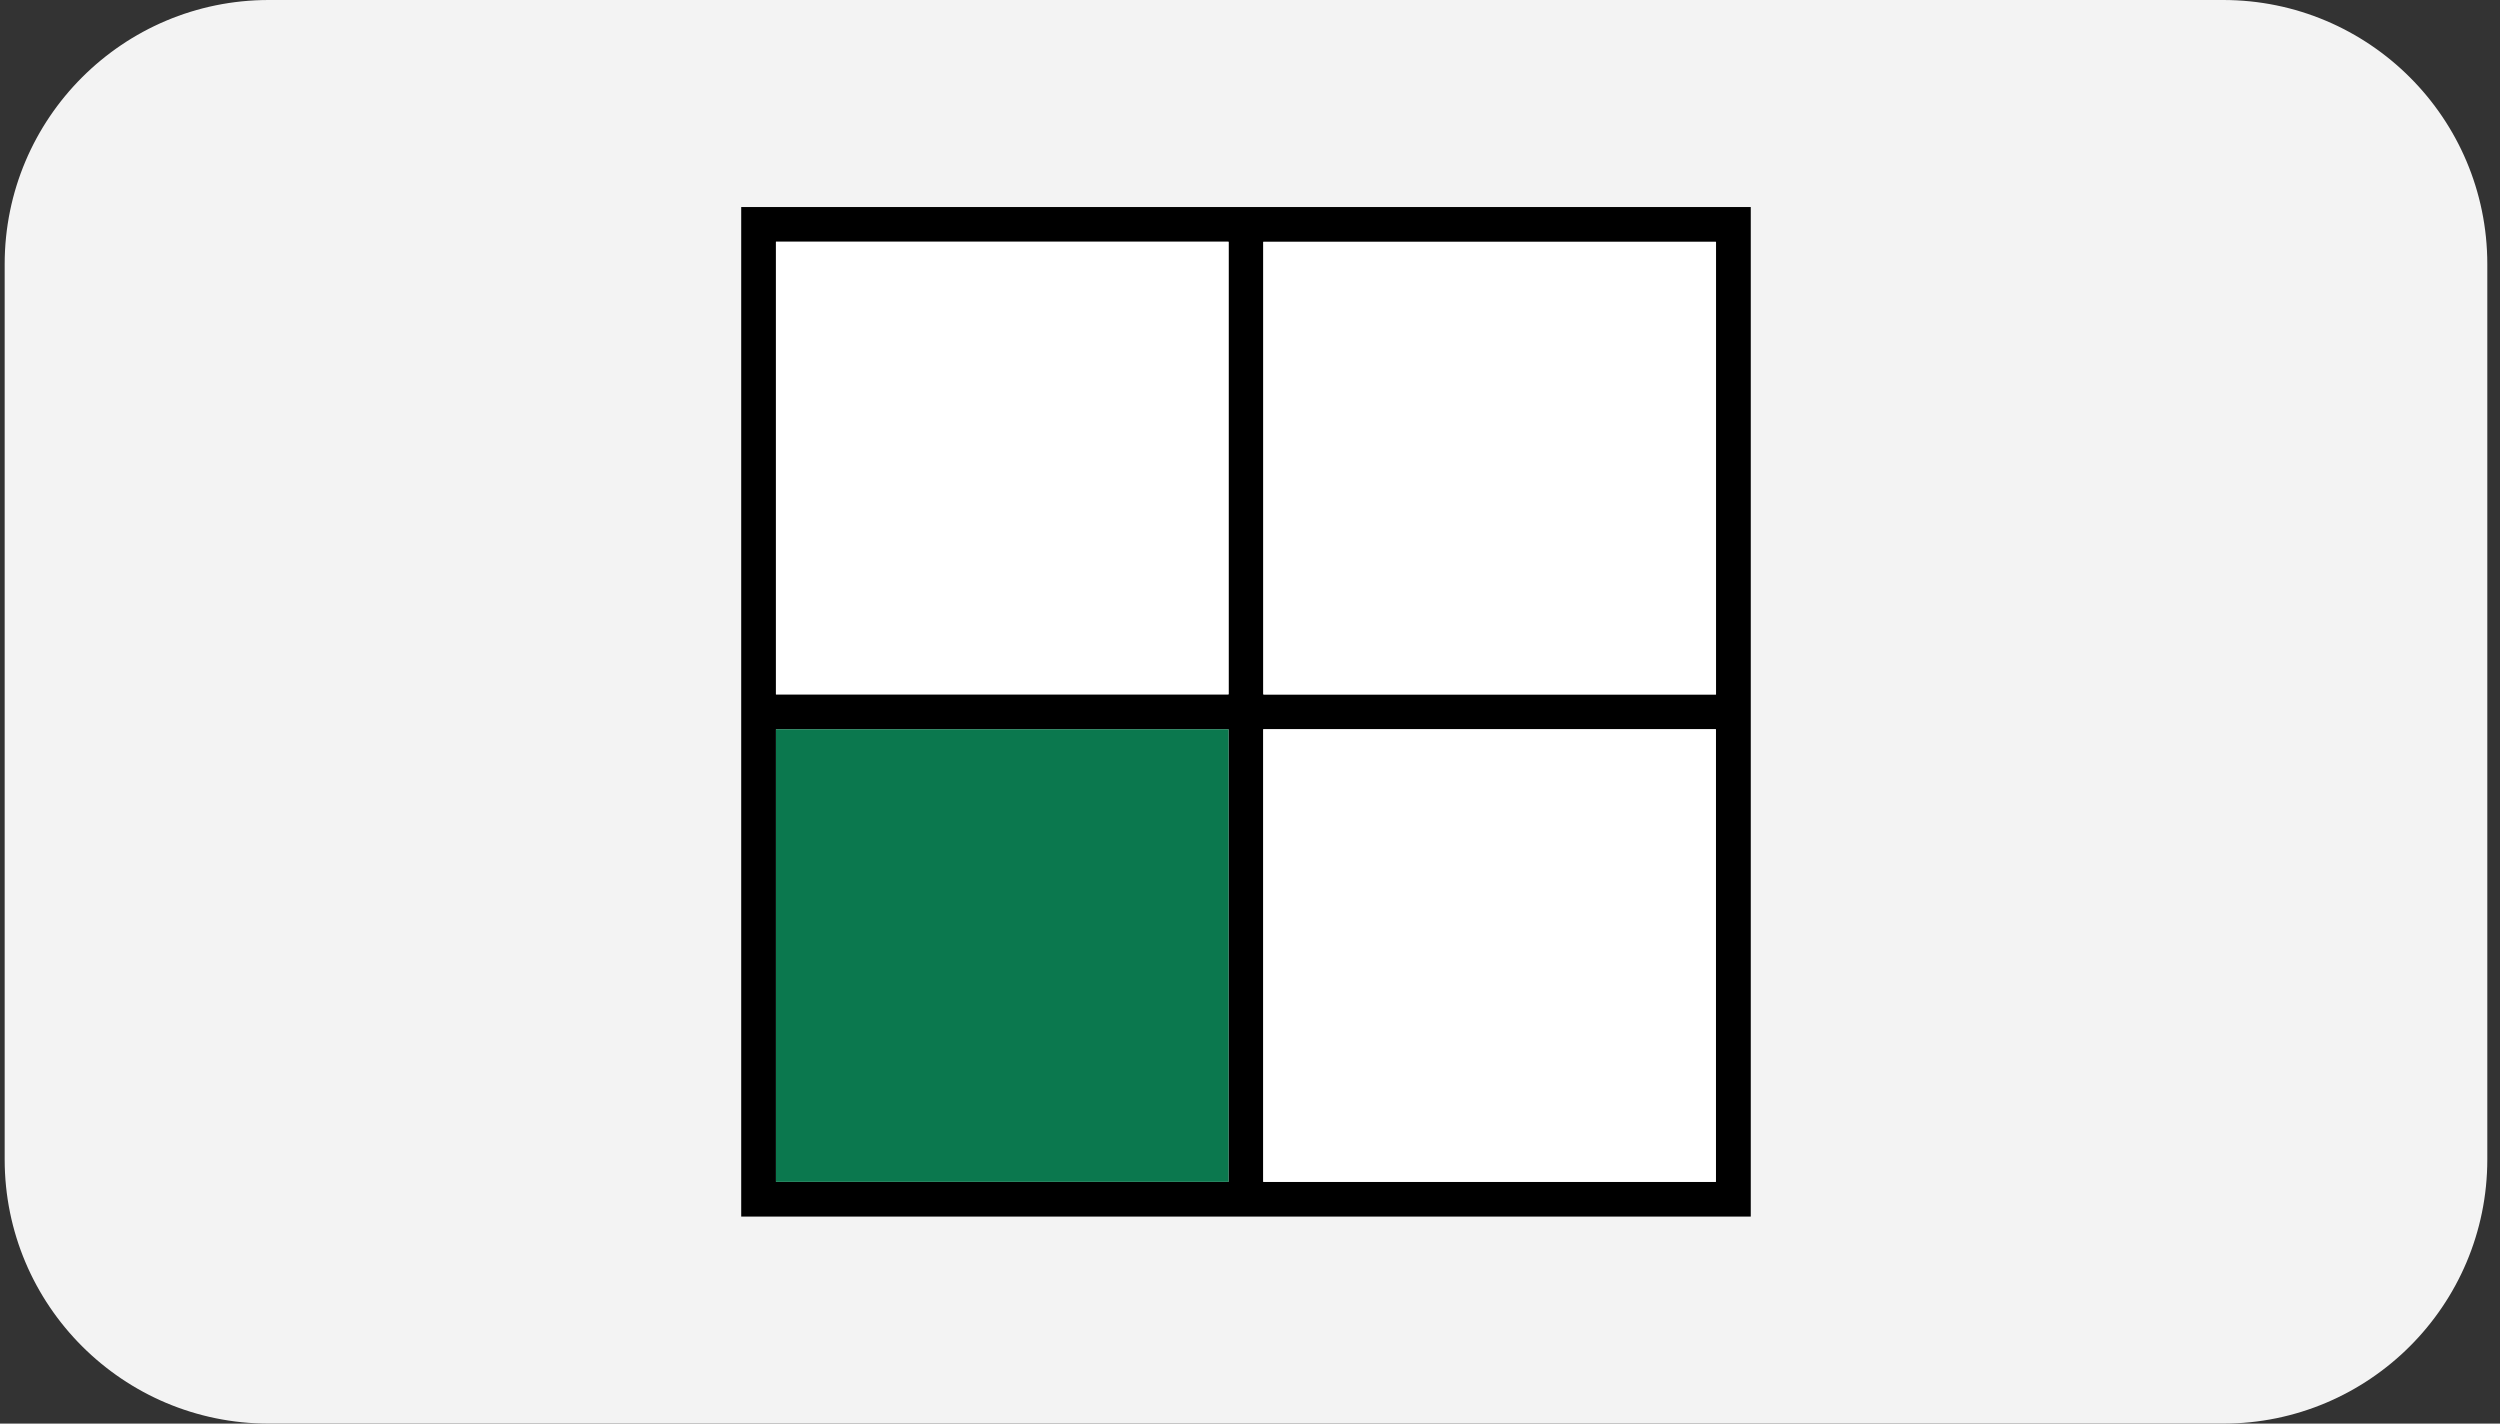 <svg xmlns="http://www.w3.org/2000/svg" width="144" height="82" viewBox="0 0 144 82" fill="none"><rect x="0" y="0" width="144" height="82" fill="#333333" stroke="none"/><path d="M0.269 15.217C0.269 6.813 7.082 0 15.486 0H128.051C136.456 0 143.269 6.813 143.269 15.217V66.783C143.269 75.187 136.456 82 128.051 82H15.486C7.082 82 0.269 75.187 0.269 66.783V15.217Z" fill="#F3F3F3"></path><path d="M42.694 11.925V70.075H100.844V11.925H42.694ZM98.844 40.005H72.774V13.935H98.844V40.005ZM70.764 13.925V39.995H44.694V13.925H70.764ZM44.694 42.005H70.764V68.075H44.694V42.005ZM72.764 68.075V42.005H98.834V68.075H72.764Z" fill="black"></path><path d="M70.764 42.005H44.694V68.075H70.764V42.005Z" fill="#0B784E"></path><path d="M98.834 13.925H72.764V39.995H98.834V13.925Z" fill="white"></path><path d="M70.764 13.925H44.694V39.995H70.764V13.925Z" fill="white"></path><path d="M98.834 42.005H72.764V68.075H98.834V42.005Z" fill="white"></path></svg>